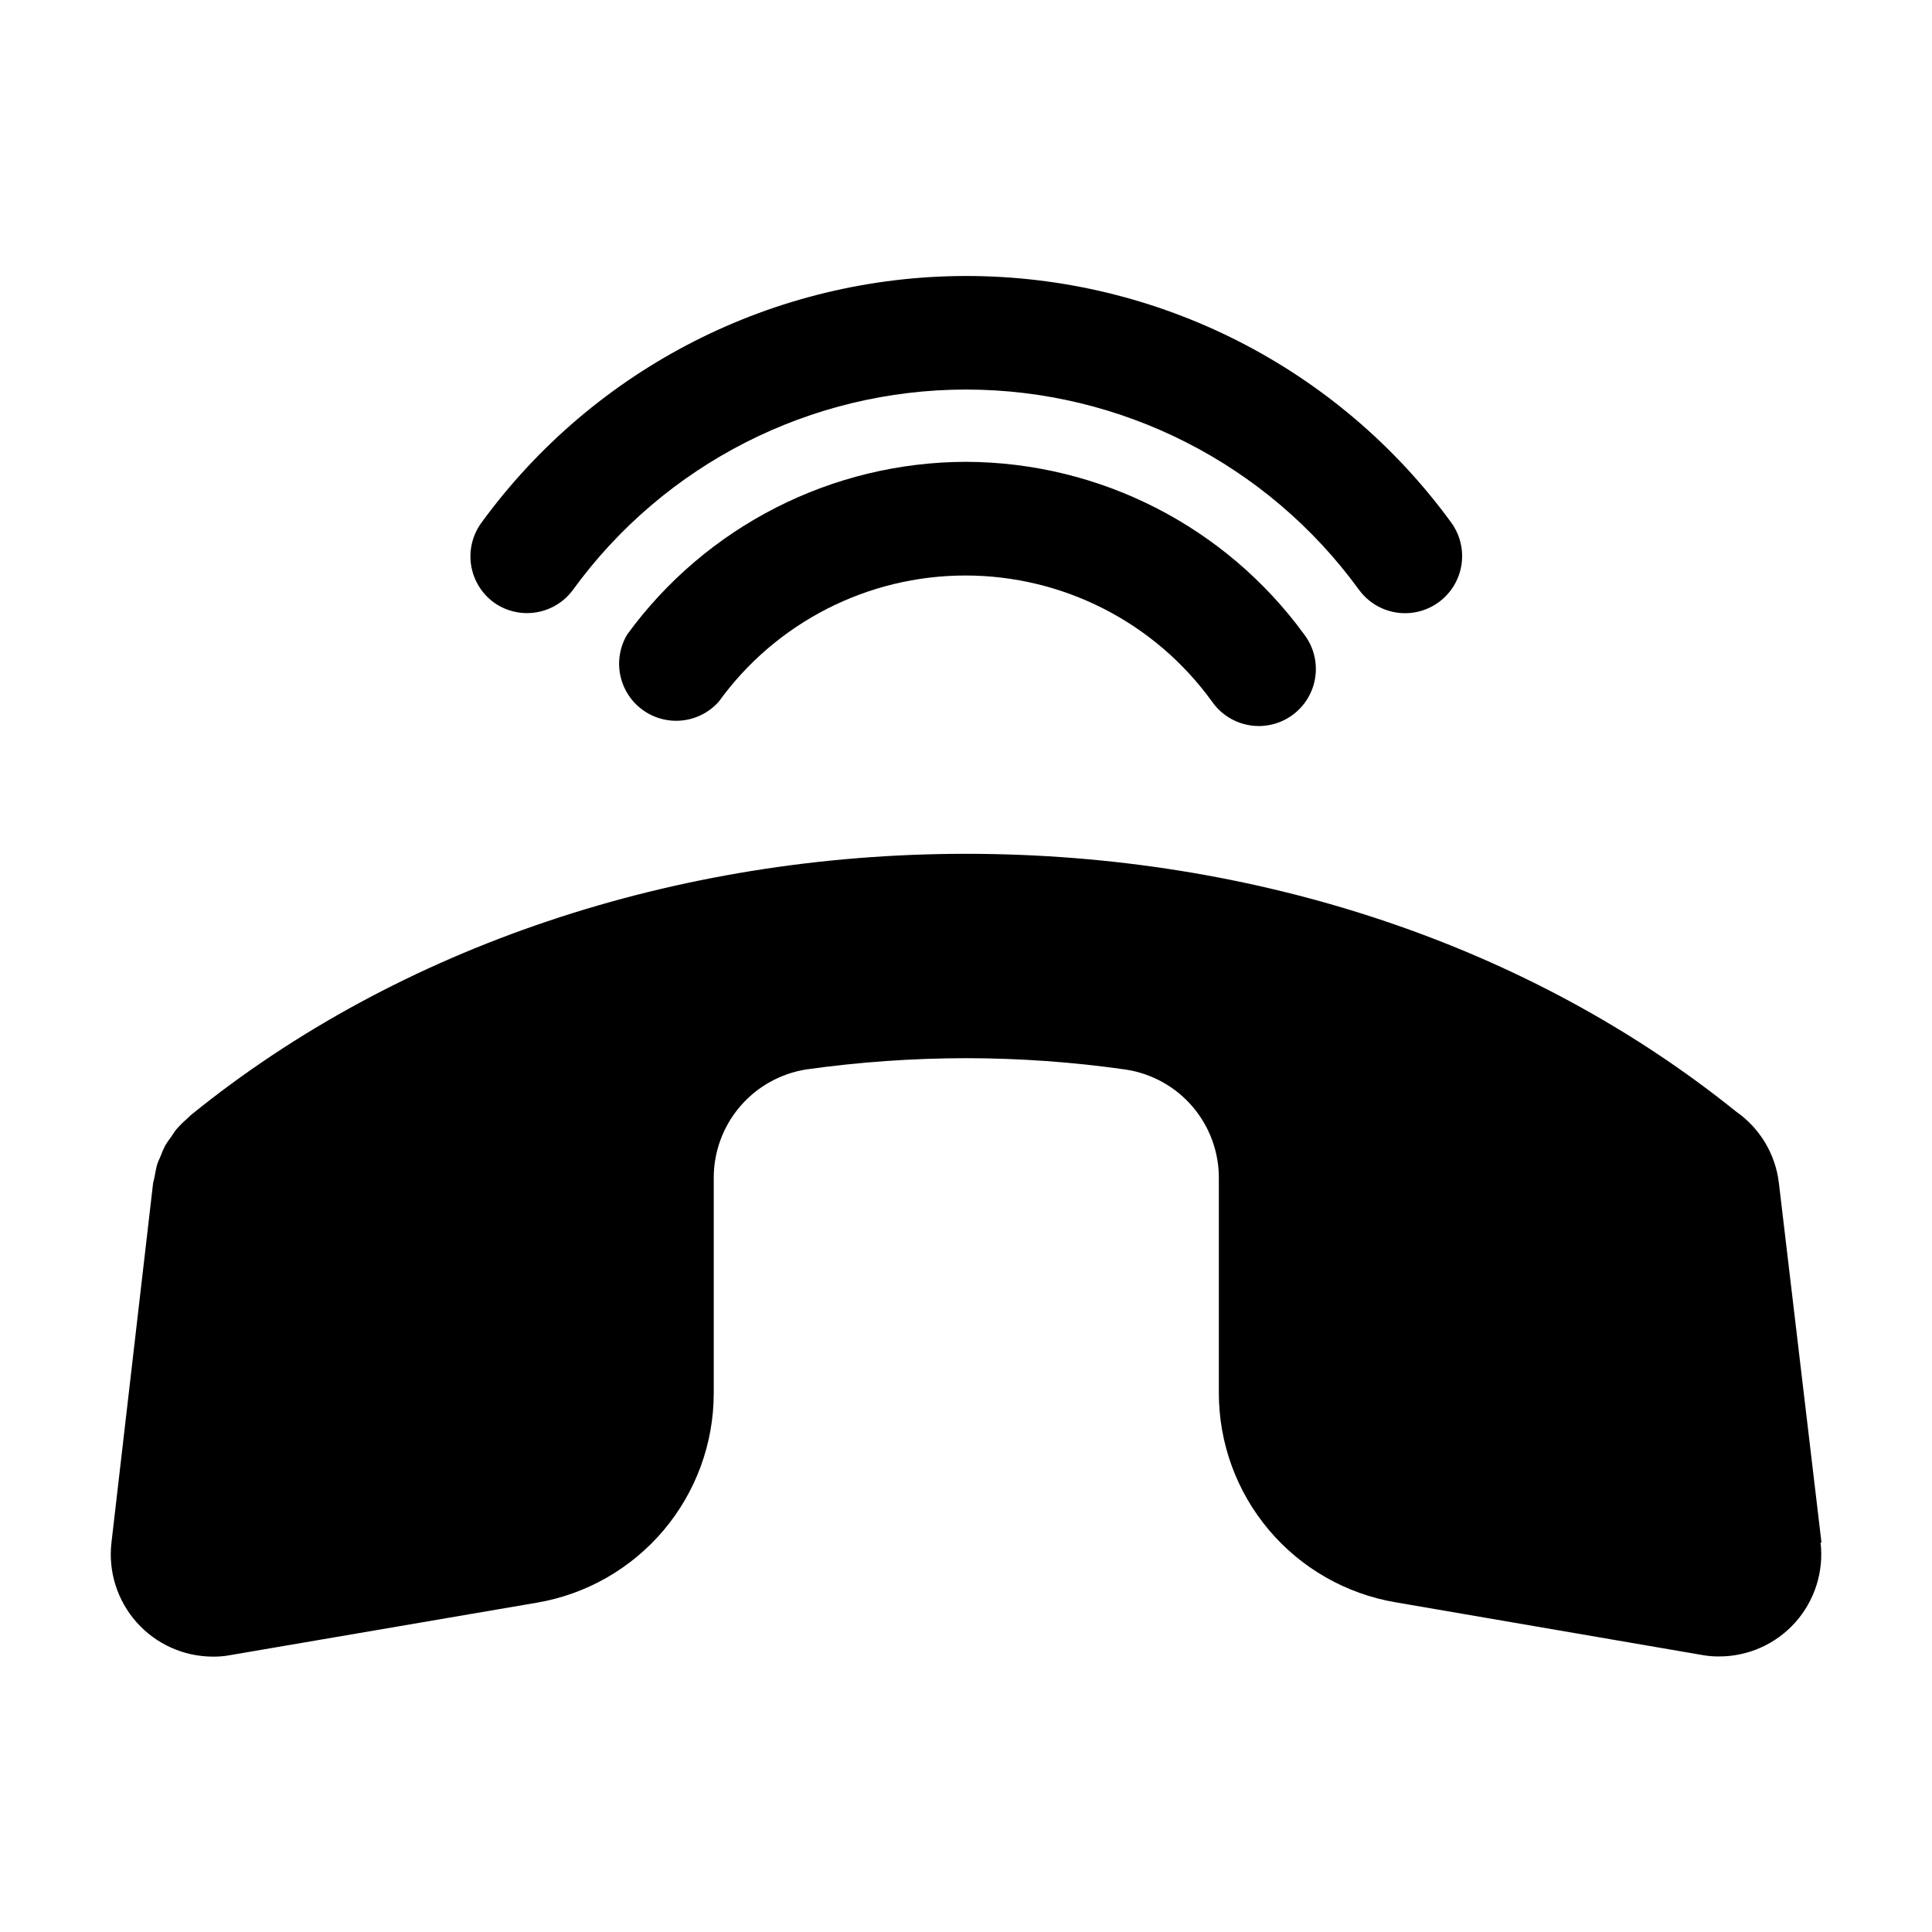 <?xml version="1.0" encoding="UTF-8"?>
<!-- Uploaded to: ICON Repo, www.svgrepo.com, Generator: ICON Repo Mixer Tools -->
<svg fill="#000000" width="800px" height="800px" version="1.1" viewBox="144 144 512 512" xmlns="http://www.w3.org/2000/svg">
 <g>
  <path d="m626.71 552.8-11.285-95.27c-0.895-7.648-5.019-14.543-11.336-18.945-54.66-44.031-127.06-68.316-204.09-68.316-77.035 0-150.39 24.688-205.15 69.023l-0.301 0.25-1.109 1.059c-0.98 0.828-1.891 1.738-2.723 2.719-0.504 0.605-0.906 1.309-1.359 1.965-0.594 0.75-1.133 1.543-1.613 2.371-0.418 0.816-0.789 1.656-1.105 2.519-0.301 0.805-0.707 1.512-0.957 2.316-0.25 0.805-0.504 2.168-0.707 3.273-0.203 1.109-0.301 1.16-0.402 1.762l-11.035 95.273c-0.891 7.676 1.539 15.371 6.68 21.145 5.137 5.773 12.496 9.078 20.227 9.082 1.535 0.016 3.07-0.117 4.582-0.402l81.316-13.906c13.078-2.242 24.945-9.031 33.512-19.172 8.562-10.137 13.27-22.973 13.293-36.246v-56.98c-0.047-6.965 2.406-13.719 6.922-19.027 4.512-5.305 10.777-8.816 17.664-9.891 14.004-1.965 28.125-2.957 42.27-2.973 14.176 0.008 28.336 1.016 42.367 3.023 6.891 1.051 13.168 4.547 17.691 9.848 4.523 5.301 6.988 12.051 6.945 19.02v56.879c0.004 13.277 4.703 26.125 13.27 36.27 8.566 10.141 20.445 16.926 33.535 19.152l81.164 13.953c1.512 0.281 3.047 0.418 4.586 0.402 7.734 0.012 15.102-3.289 20.246-9.066 5.141-5.777 7.562-13.48 6.656-21.16z"/>
  <path d="m400 266.39c-35.512 0.062-68.859 17.055-89.781 45.746-2.606 4.348-2.856 9.715-0.668 14.285 2.184 4.574 6.516 7.746 11.535 8.449 5.019 0.707 10.059-1.152 13.418-4.949 15.156-20.98 39.461-33.406 65.344-33.406 25.883 0 50.188 12.426 65.344 33.406 2.32 3.336 5.887 5.598 9.895 6.273 4.012 0.676 8.121-0.289 11.406-2.684 3.289-2.391 5.473-6.004 6.062-10.027 0.59-4.023-0.465-8.113-2.93-11.348-20.887-28.648-54.172-45.637-89.625-45.746z"/>
  <path d="m274.75 303.57c3.234 2.363 7.277 3.344 11.234 2.731s7.512-2.773 9.875-6.008c24.223-33.332 62.934-53.059 104.14-53.059 41.203 0 79.918 19.727 104.14 53.059 3.184 4.367 8.457 6.699 13.832 6.125 5.371-0.578 10.027-3.977 12.215-8.918s1.574-10.676-1.613-15.039c-29.93-41.047-77.672-65.32-128.47-65.32-50.797 0-98.539 24.273-128.47 65.32-2.379 3.215-3.387 7.242-2.801 11.199 0.586 3.957 2.715 7.519 5.922 9.91z"/>
 </g>
</svg>